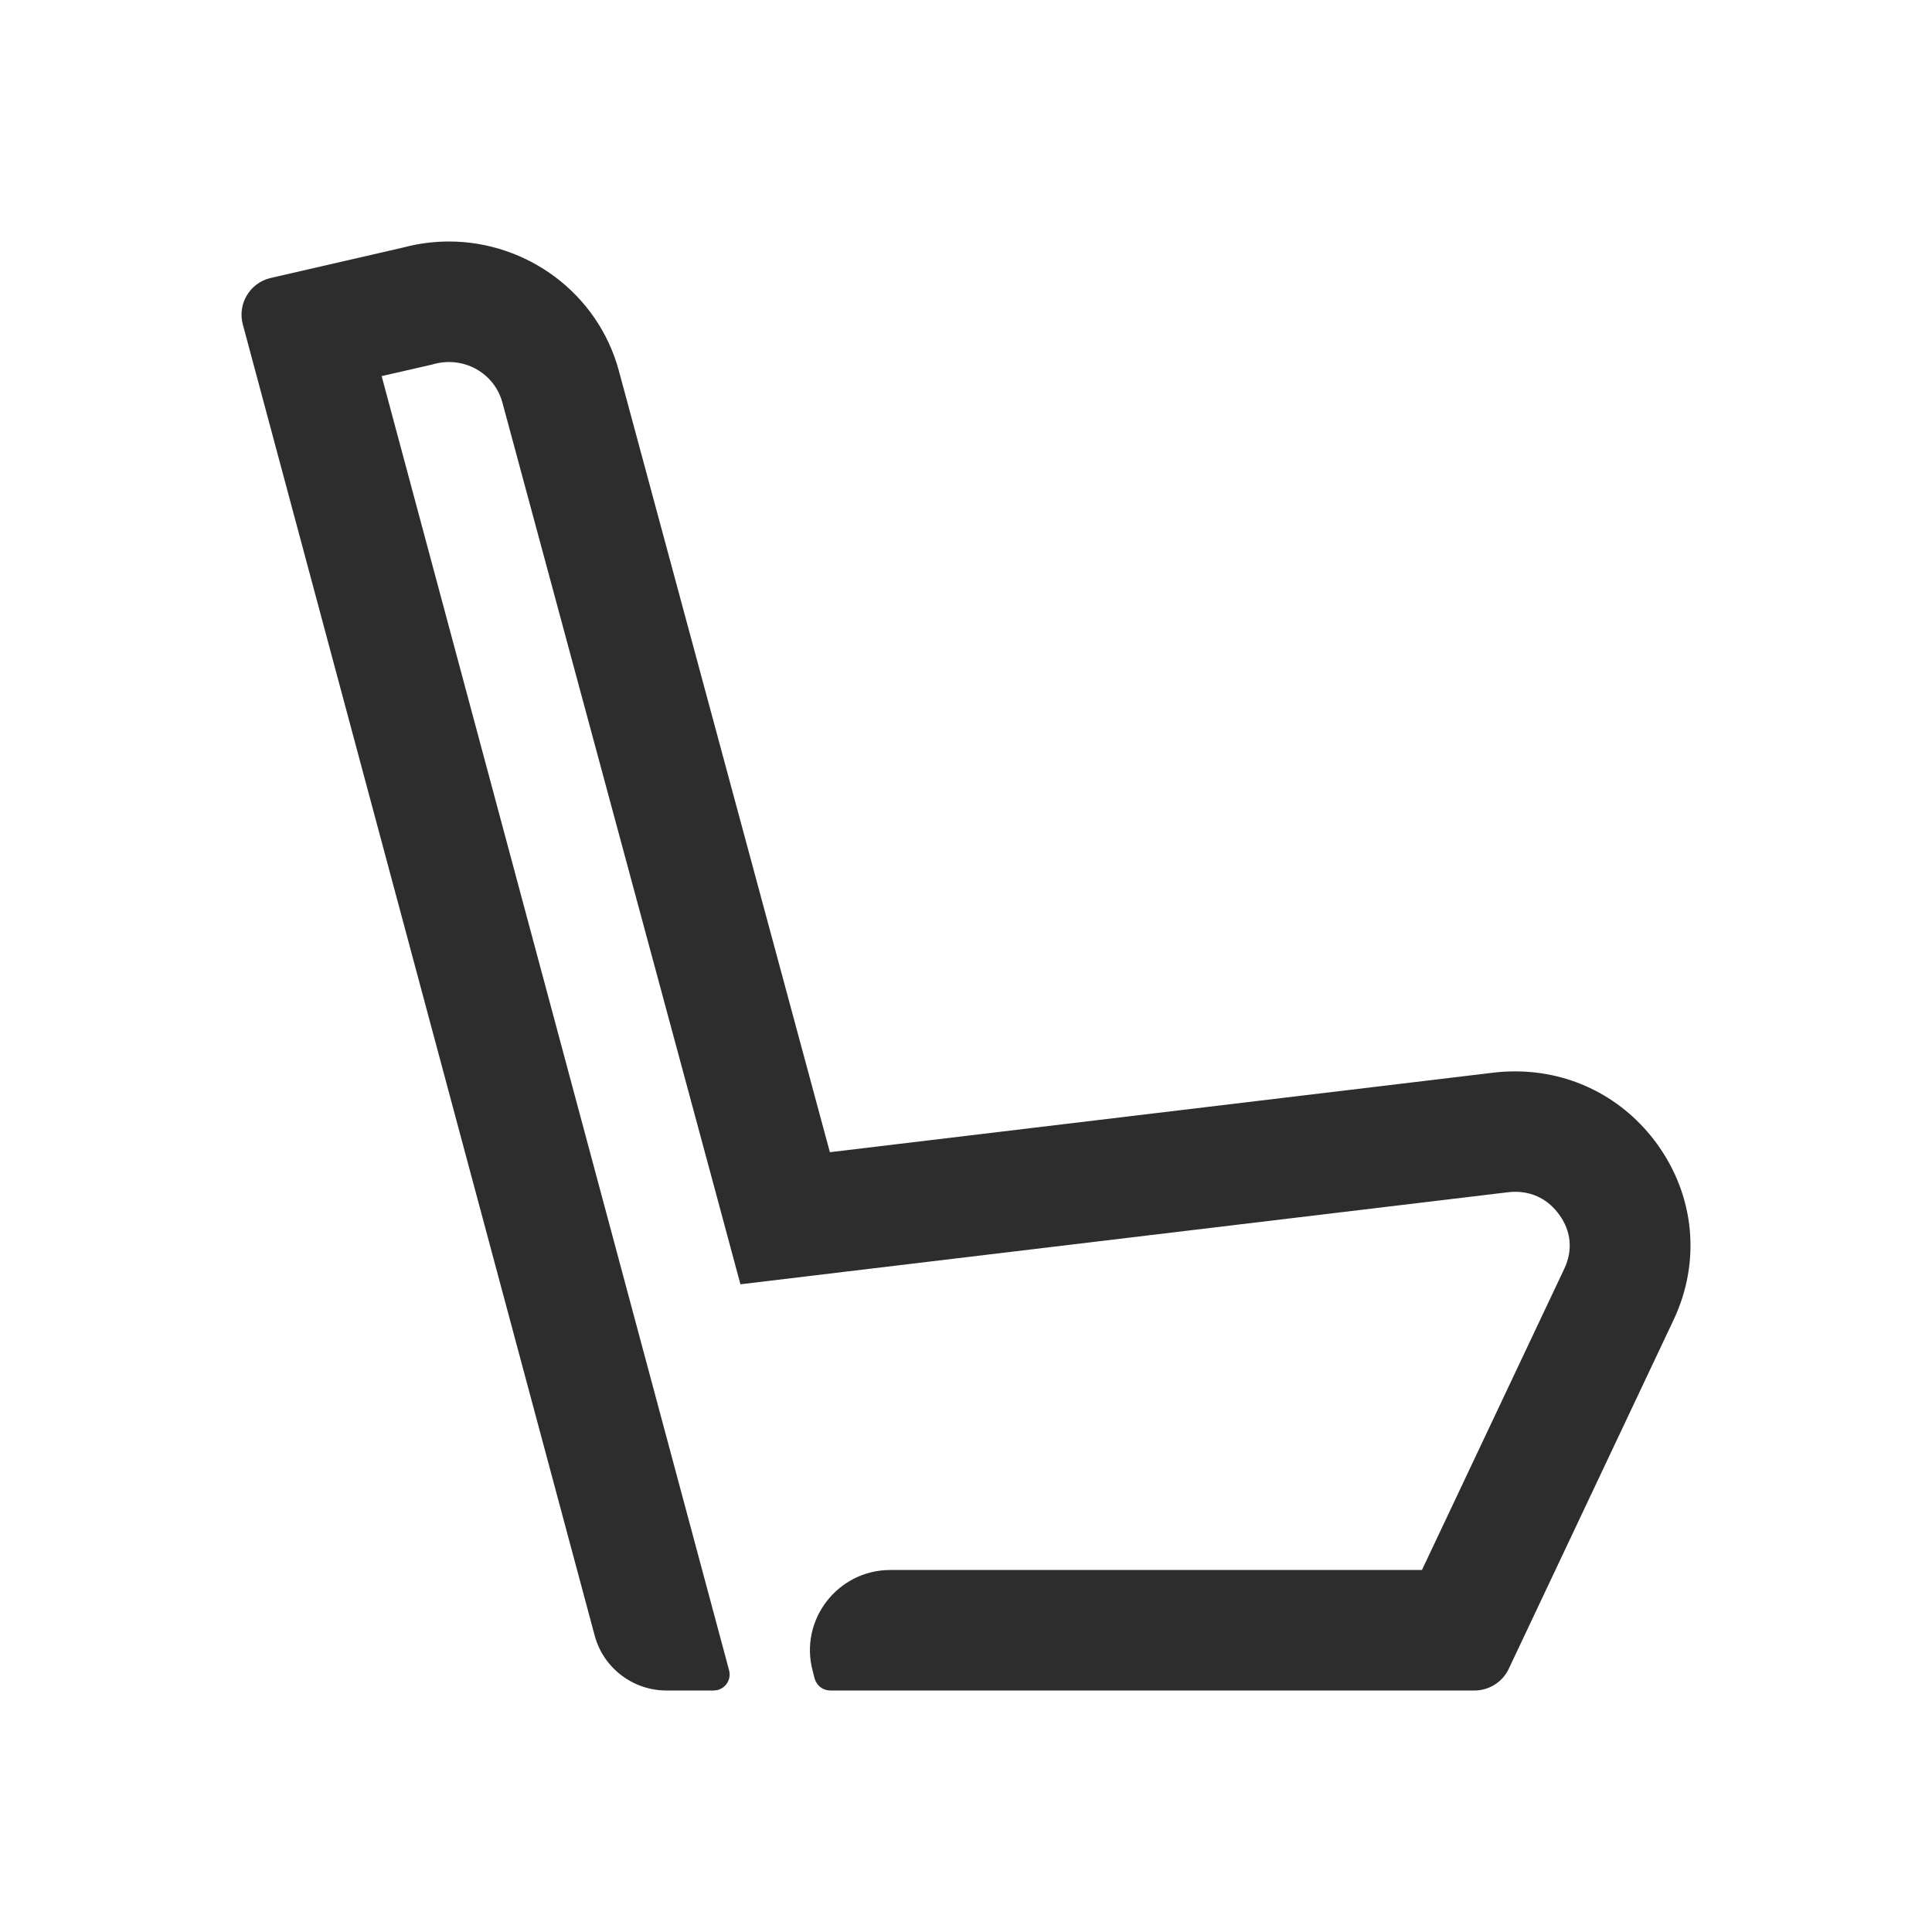 <?xml version="1.0" encoding="UTF-8"?>
<svg width="24px" height="24px" viewBox="0 0 24 24" version="1.1" xmlns="http://www.w3.org/2000/svg" xmlns:xlink="http://www.w3.org/1999/xlink">
    <title>1_iconography/icon3.0/outlined/travel/seat</title>
    <g id="1_iconography/icon3.0/outlined/travel/seat" stroke="none" stroke-width="1" fill="none" fill-rule="evenodd">
        <rect id="Rectangle" fill-opacity="0" fill="#FFFFFF" x="0" y="0" width="24" height="24"></rect>
        <path d="M20.587,14.214 C20.169,13.636 19.523,13.309 18.822,13.309 L18.822,13.309 C18.732,13.309 18.642,13.314 18.551,13.325 L10.309,14.313 L7.688,4.607 C7.427,3.64 6.542,3 5.577,3 C5.39,3 5.201,3.024 5.012,3.074 L3.35,3.456 C3.229,3.488 3.127,3.565 3.064,3.673 C3.001,3.781 2.984,3.908 3.016,4.029 L7.388,20.32 C7.496,20.72 7.863,21 8.279,21 L8.864,21 C8.996,21 9.091,20.876 9.057,20.749 L4.741,4.672 L5.349,4.533 L5.374,4.527 L5.398,4.52 C5.457,4.505 5.517,4.497 5.577,4.497 C5.888,4.497 6.16,4.702 6.24,4.997 L8.861,14.703 L9.198,15.954 L10.488,15.799 L18.729,14.811 C18.76,14.807 18.792,14.805 18.822,14.805 C19.046,14.805 19.236,14.904 19.37,15.09 C19.518,15.294 19.54,15.532 19.433,15.759 L17.664,19.503 L11.061,19.503 C10.404,19.503 9.925,20.126 10.096,20.759 L10.12,20.852 C10.144,20.939 10.223,21 10.314,21 L18.316,21 C18.498,21 18.665,20.895 18.742,20.731 L20.789,16.398 C21.13,15.677 21.054,14.861 20.587,14.214" id="Fill-1" fill="#2D2D2D"></path>
    </g>
</svg>